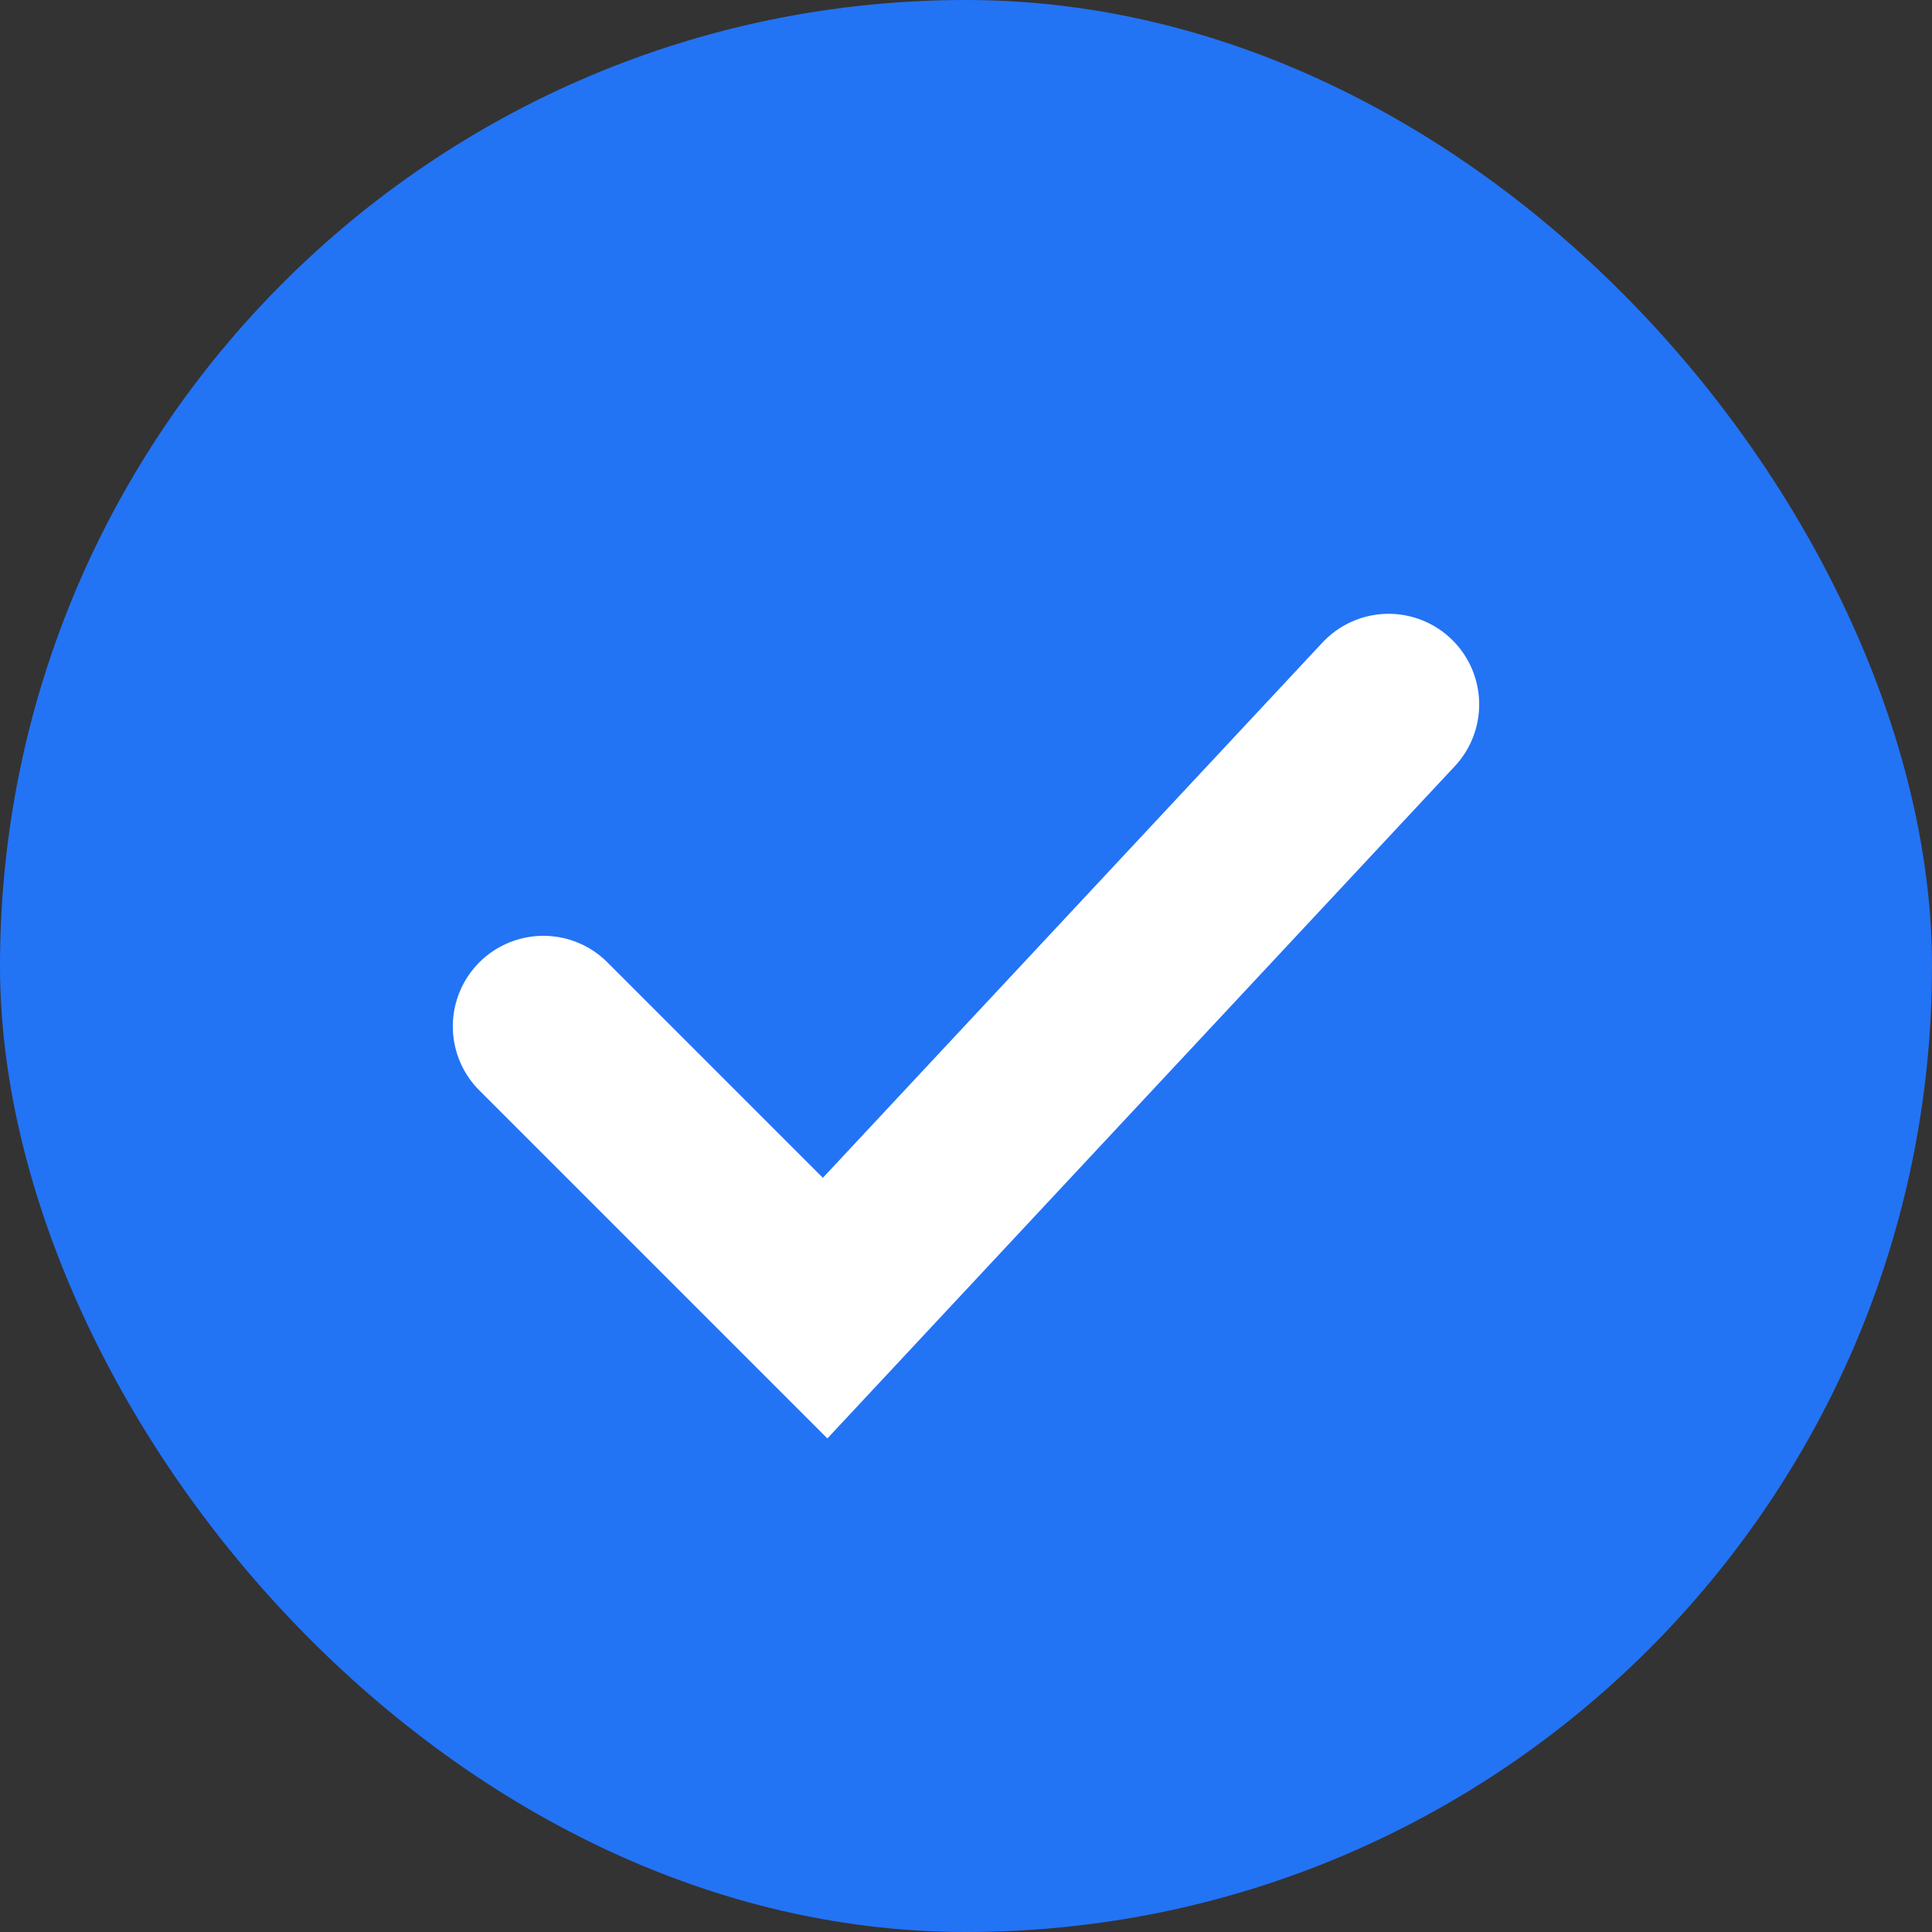 <?xml version="1.0" encoding="utf-8"?>
<svg xmlns="http://www.w3.org/2000/svg" fill="none" height="100%" overflow="visible" preserveAspectRatio="none" style="display: block;" viewBox="0 0 24 24" width="100%">
<rect x="0" y="0" width="24" height="24" fill="#333333" stroke="none"/>
<g id="icon">
<rect fill="#2373F5" height="24" rx="12" width="24"/>
<g id="charm:tick">
<path d="M6.75 12.75L10.25 16.25L17.25 8.75" id="Vector" stroke="white" stroke-linecap="round" stroke-width="2.25"/>
</g>
</g>
</svg>